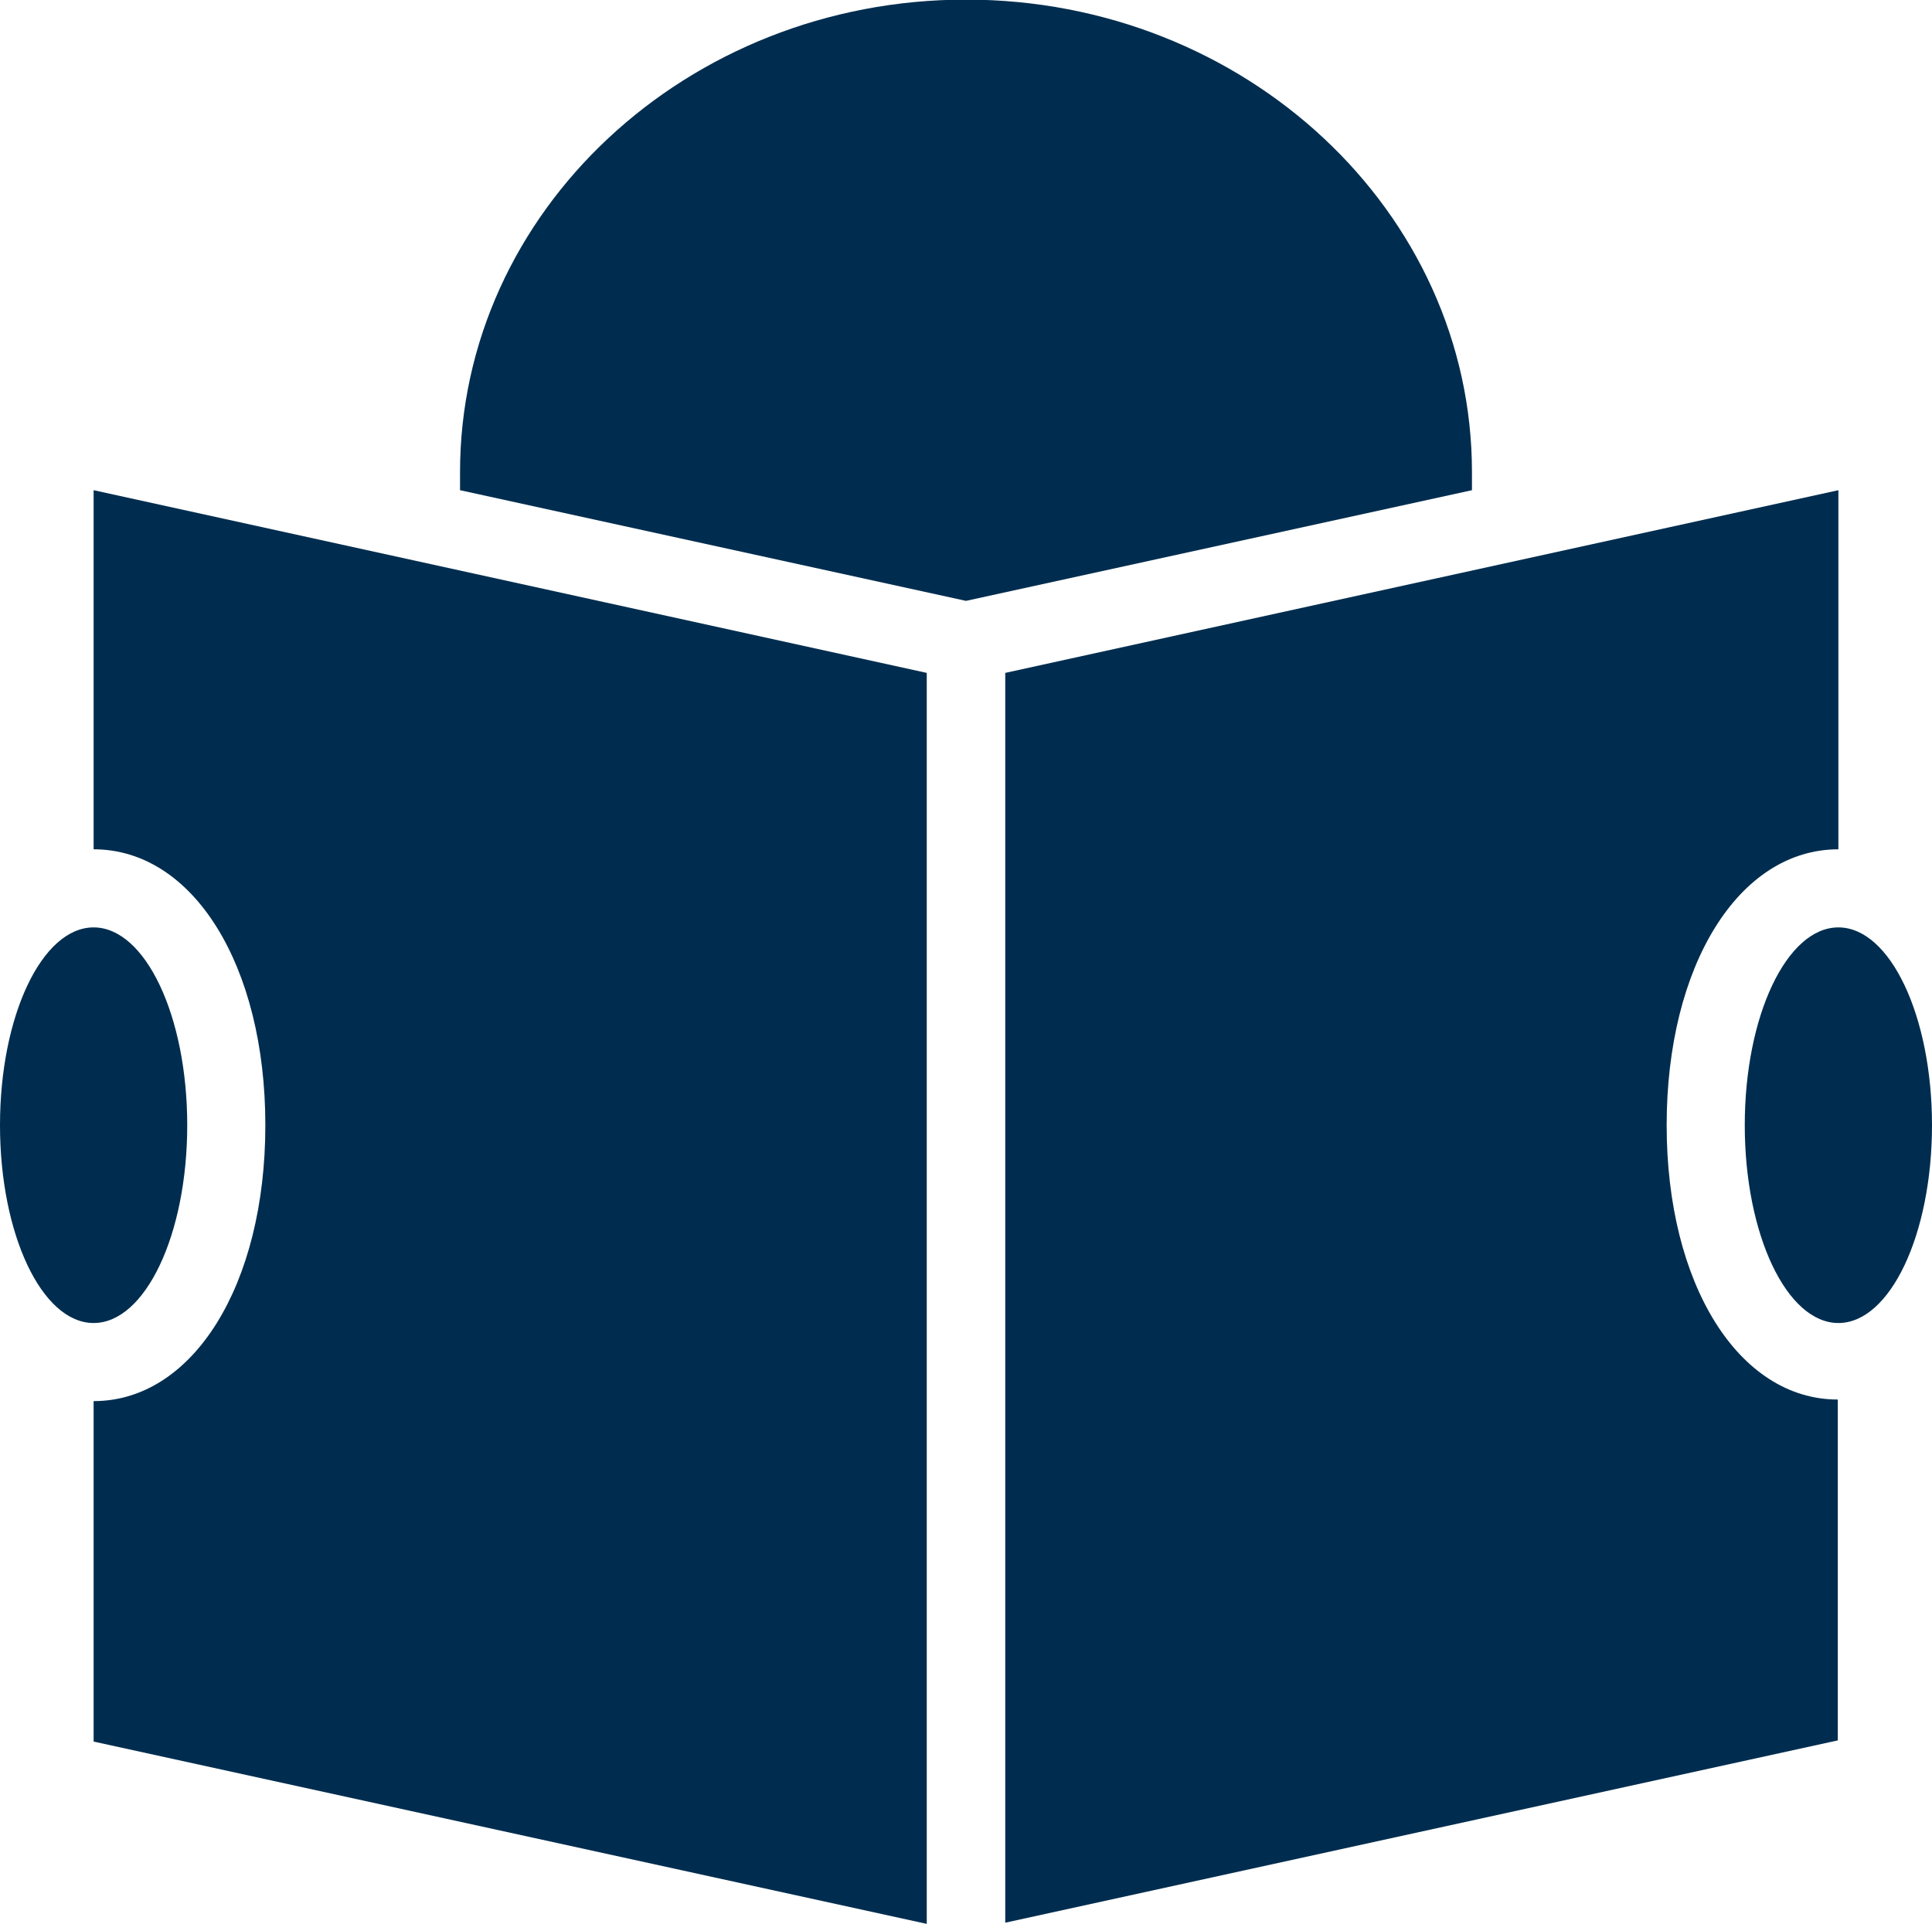 <svg id="Ebene_1" data-name="Ebene 1" xmlns="http://www.w3.org/2000/svg" viewBox="0 0 98.44 98.05"><defs><style>.cls-1{fill:#002d4f;}</style></defs><path class="cls-1" d="M75.78,25.08C75.78,11.8,64.22,1,50,1S24.22,11.8,24.22,25.08V26L50,31.64,75.78,26Z" transform="translate(-0.78 -1.02)"/><ellipse class="cls-1" cx="93.67" cy="57.34" rx="4.77" ry="10.08"/><ellipse class="cls-1" cx="4.77" cy="57.34" rx="4.77" ry="10.08"/><path class="cls-1" d="M5.55,44.3h0c5.08,0,8.75,5.93,8.75,14.06S10.62,72.42,5.55,72.42h0V89.77L48,99.06V35.31L5.55,26Z" transform="translate(-0.78 -1.02)"/><path class="cls-1" d="M85.7,58.36c0-8.13,3.67-14.06,8.75-14.06V26L52,35.31V99l42.42-9.29V72.34C89.38,72.34,85.7,66.48,85.7,58.36Z" transform="translate(-0.78 -1.02)"/></svg>